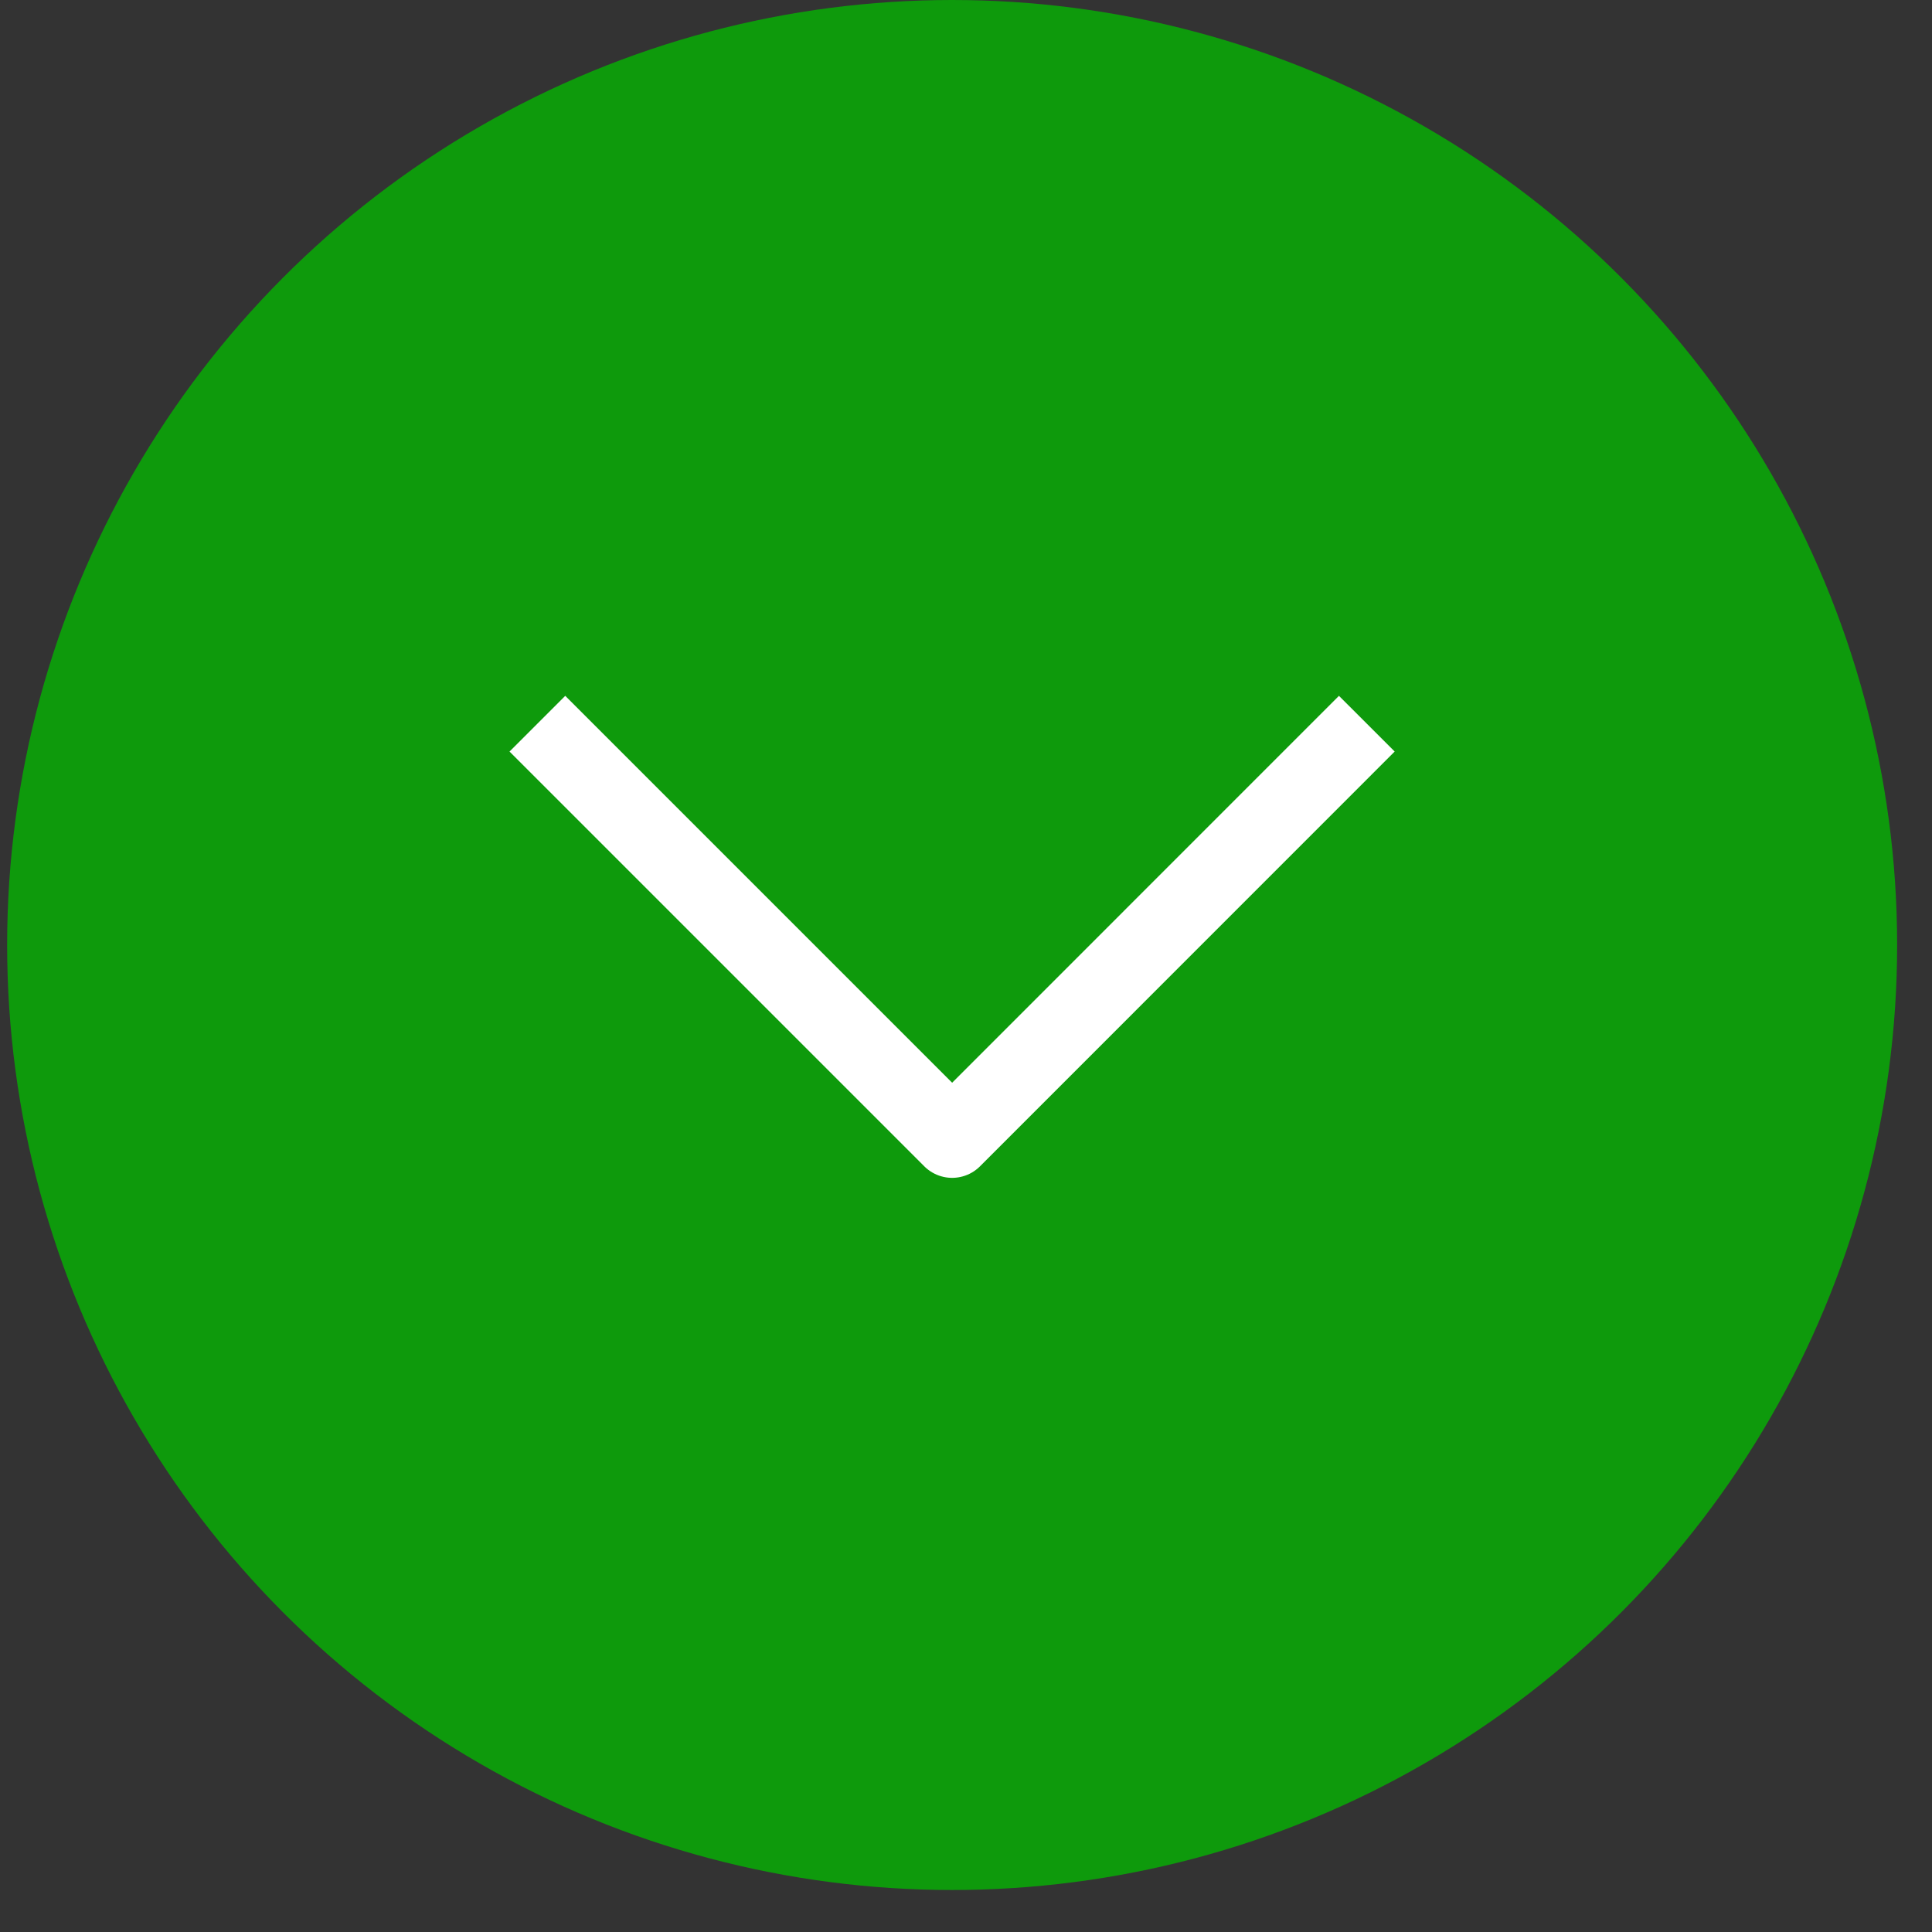 <?xml version="1.0" encoding="UTF-8"?> <svg xmlns="http://www.w3.org/2000/svg" width="23" height="23" viewBox="0 0 23 23" fill="none"><rect x="0" y="0" width="23" height="23" fill="#333333" stroke="none"/><circle cx="11.335" cy="11.25" r="11.25" fill="#0E9A0C"></circle><path d="M6.729 8.947L11.335 13.553L15.94 8.947" stroke="white" stroke-width="0.938" stroke-linecap="square" stroke-linejoin="round"></path></svg> 